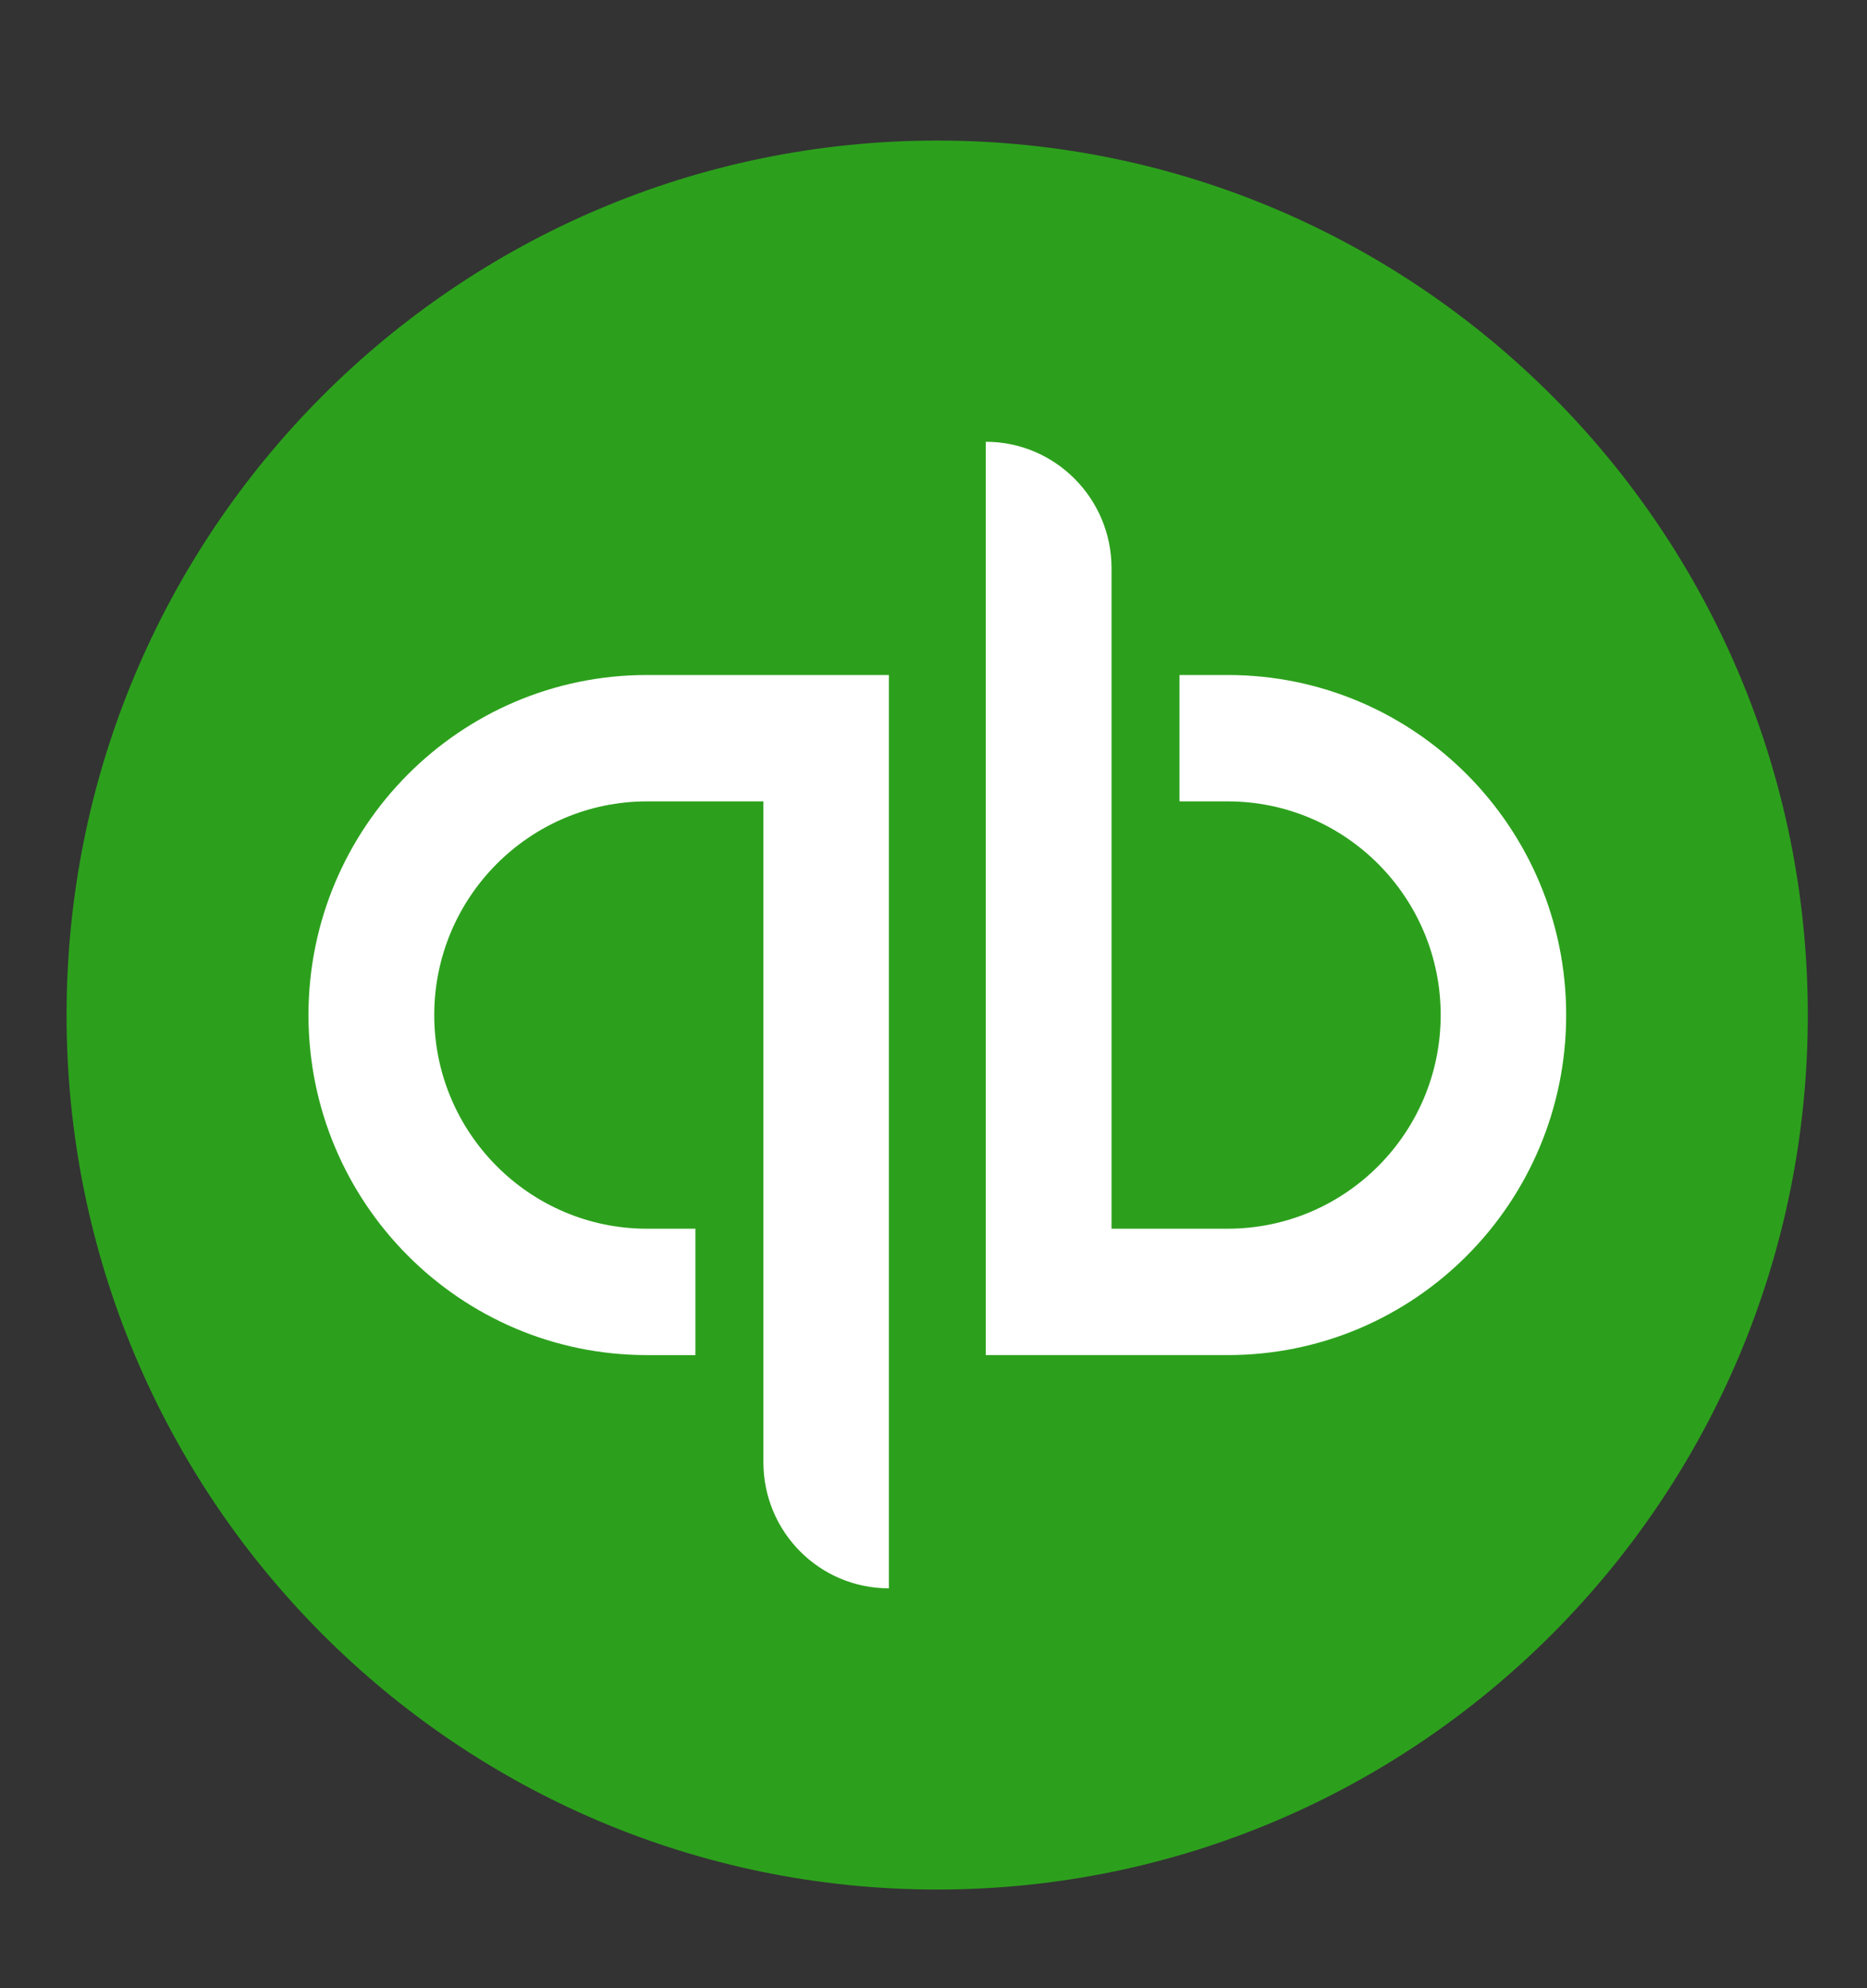 <svg xmlns="http://www.w3.org/2000/svg" id="Layer_1" data-name="Layer 1" viewBox="0 0 65.91 70.16"><rect x="0" y="0" width="65.91" height="70.16" fill="#333333" stroke="none"/><defs><style>      .cls-1 {        fill: #2ca01c;      }      .cls-2 {        fill: #fff;      }    </style></defs><g id="surface1"><path class="cls-1" d="M33.09,66.68c16.97,0,30.73-13.82,30.73-30.86S50.07,4.96,33.09,4.96,2.35,18.78,2.35,35.82s13.76,30.86,30.74,30.86Z"></path><path class="cls-2" d="M22.84,23.82c-6.6,0-11.95,5.38-11.95,12s5.35,12,11.95,12h1.71v-4.46h-1.71c-4.14,0-7.51-3.38-7.51-7.54s3.37-7.54,7.51-7.54h4.11v23.32c0,2.46,1.98,4.45,4.43,4.45V23.82h-8.55Z"></path><path class="cls-2" d="M43.34,47.82c6.61,0,11.95-5.38,11.95-12s-5.34-12-11.95-12h-1.7v4.46h1.7c4.15,0,7.52,3.38,7.52,7.54s-3.37,7.54-7.52,7.54h-4.1v-23.31c0-2.46-1.99-4.46-4.44-4.46v32.23h8.55Z"></path></g></svg>